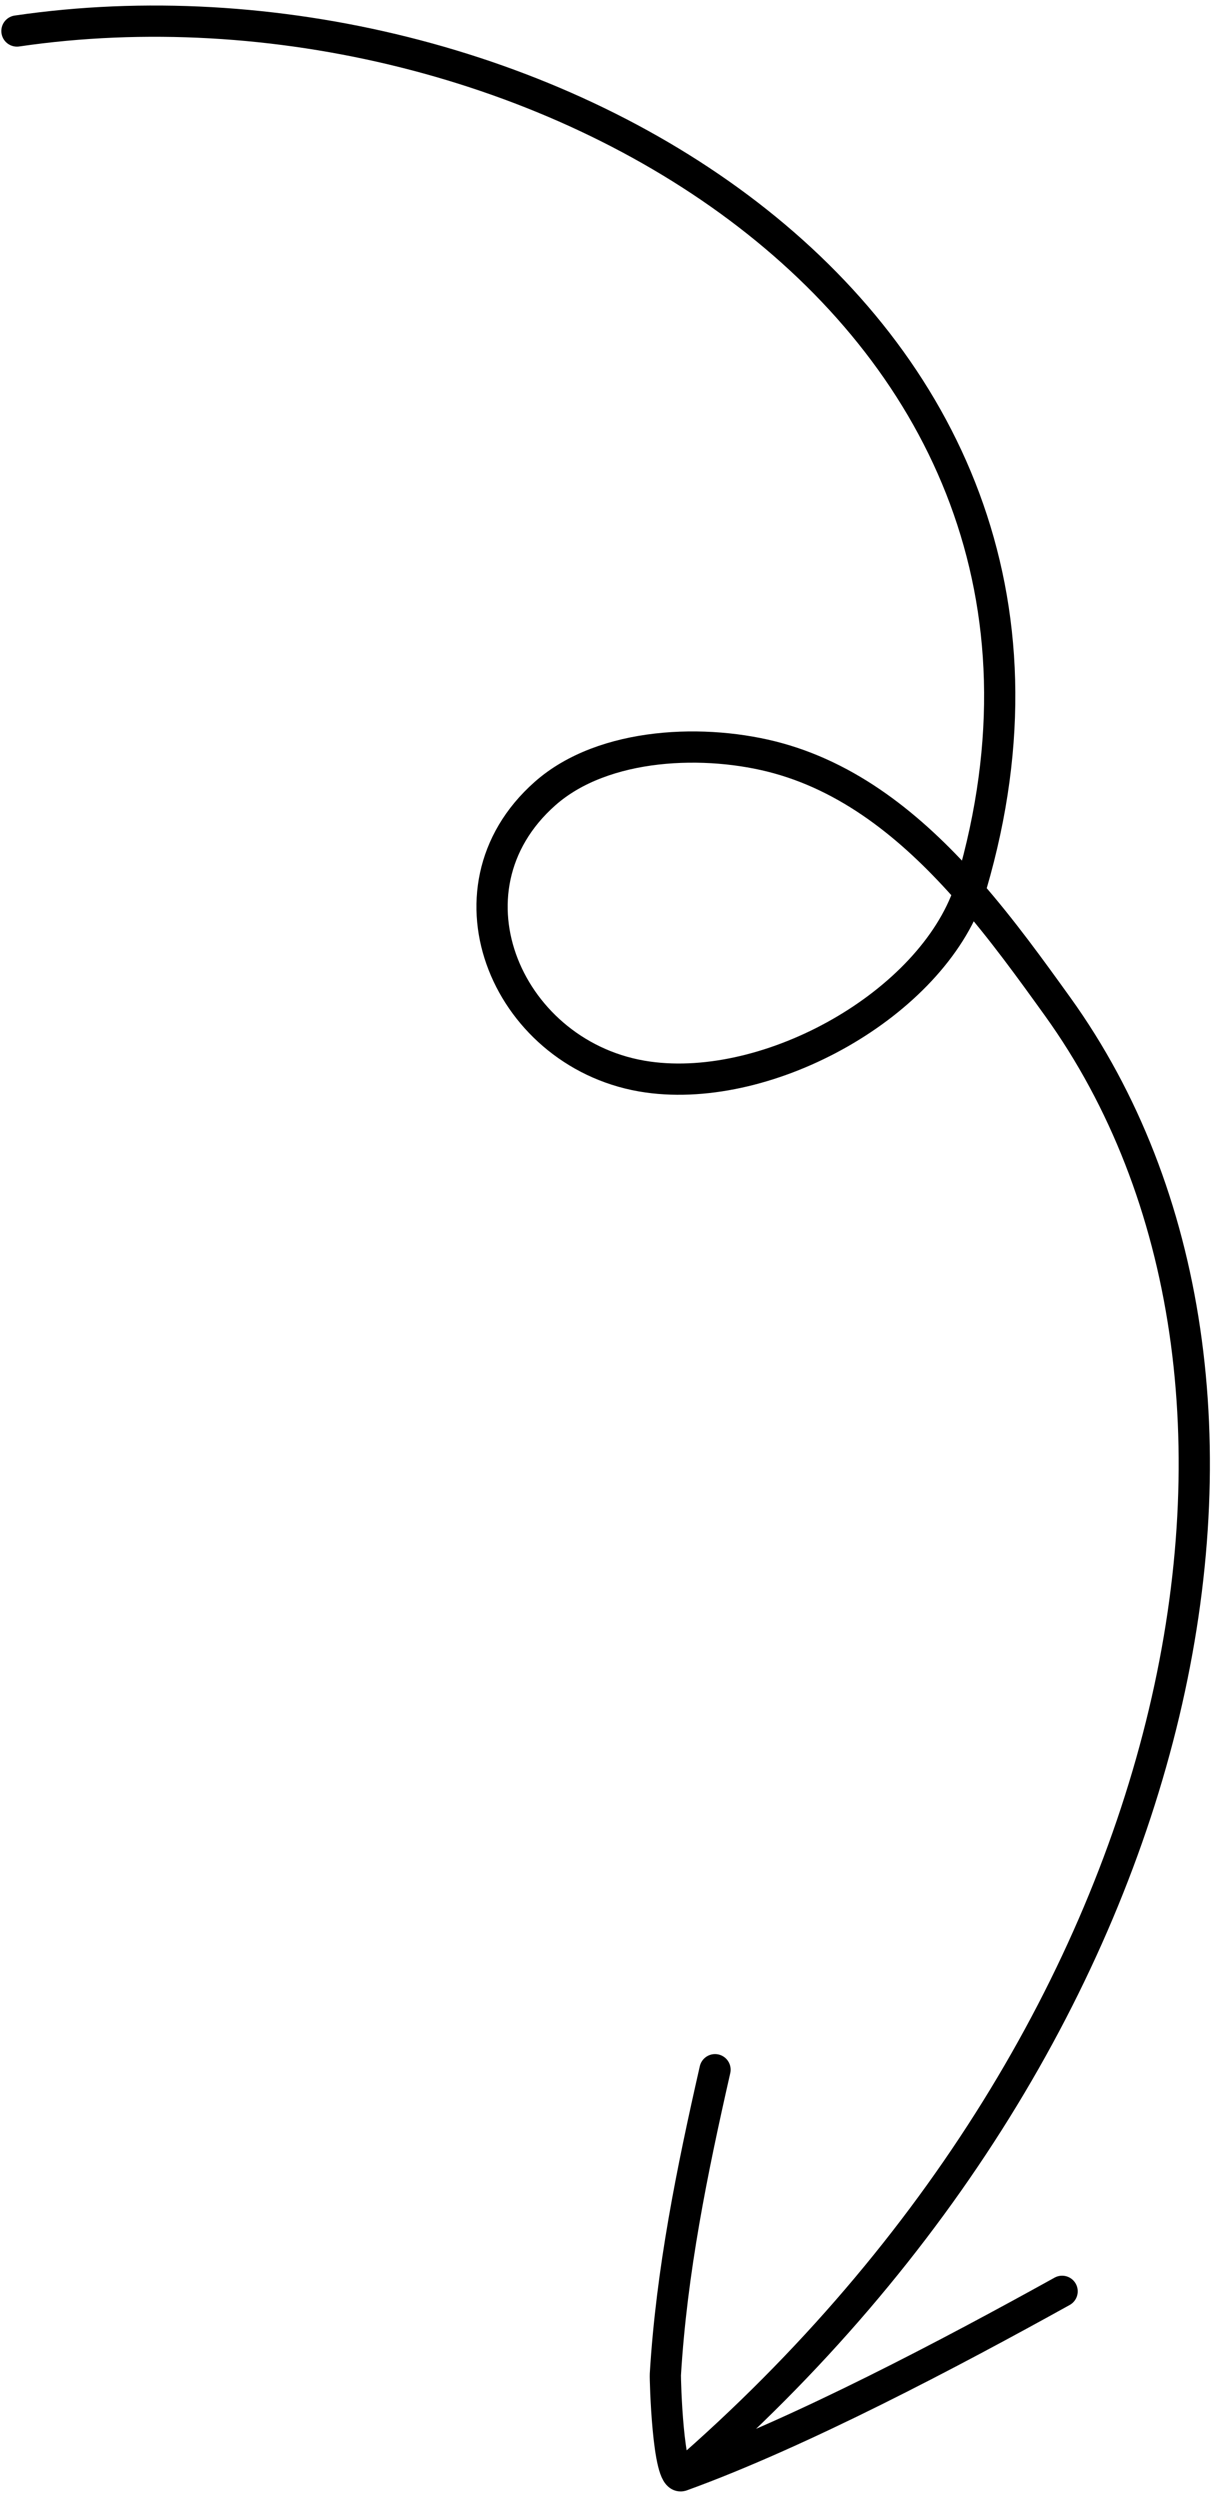 <svg width="78" height="160" viewBox="0 0 78 160" fill="none" xmlns="http://www.w3.org/2000/svg">
<path d="M68.017 146.639C60.907 150.58 51.221 155.694 43.646 158.436M43.646 158.436C42.773 158.752 42.591 152.258 42.61 151.957C43.009 145.35 44.313 138.954 45.79 132.456M43.646 158.436C76.743 129.77 84.915 88.317 67.729 64.419C66.025 62.051 64.169 59.475 62.069 57.076M62.069 57.076C58.724 53.256 54.762 49.887 49.819 48.524C45.257 47.266 38.661 47.463 34.903 50.788C27.882 56.999 32.583 67.677 41.49 68.928C49.317 70.028 59.621 64.239 62.069 57.076ZM62.069 57.076C62.12 56.925 62.168 56.773 62.213 56.621C72.962 19.869 33.658 -2.783 1.085 1.985" stroke="black" stroke-width="2" stroke-miterlimit="1.5" stroke-linecap="round" stroke-linejoin="round"/>
</svg>
